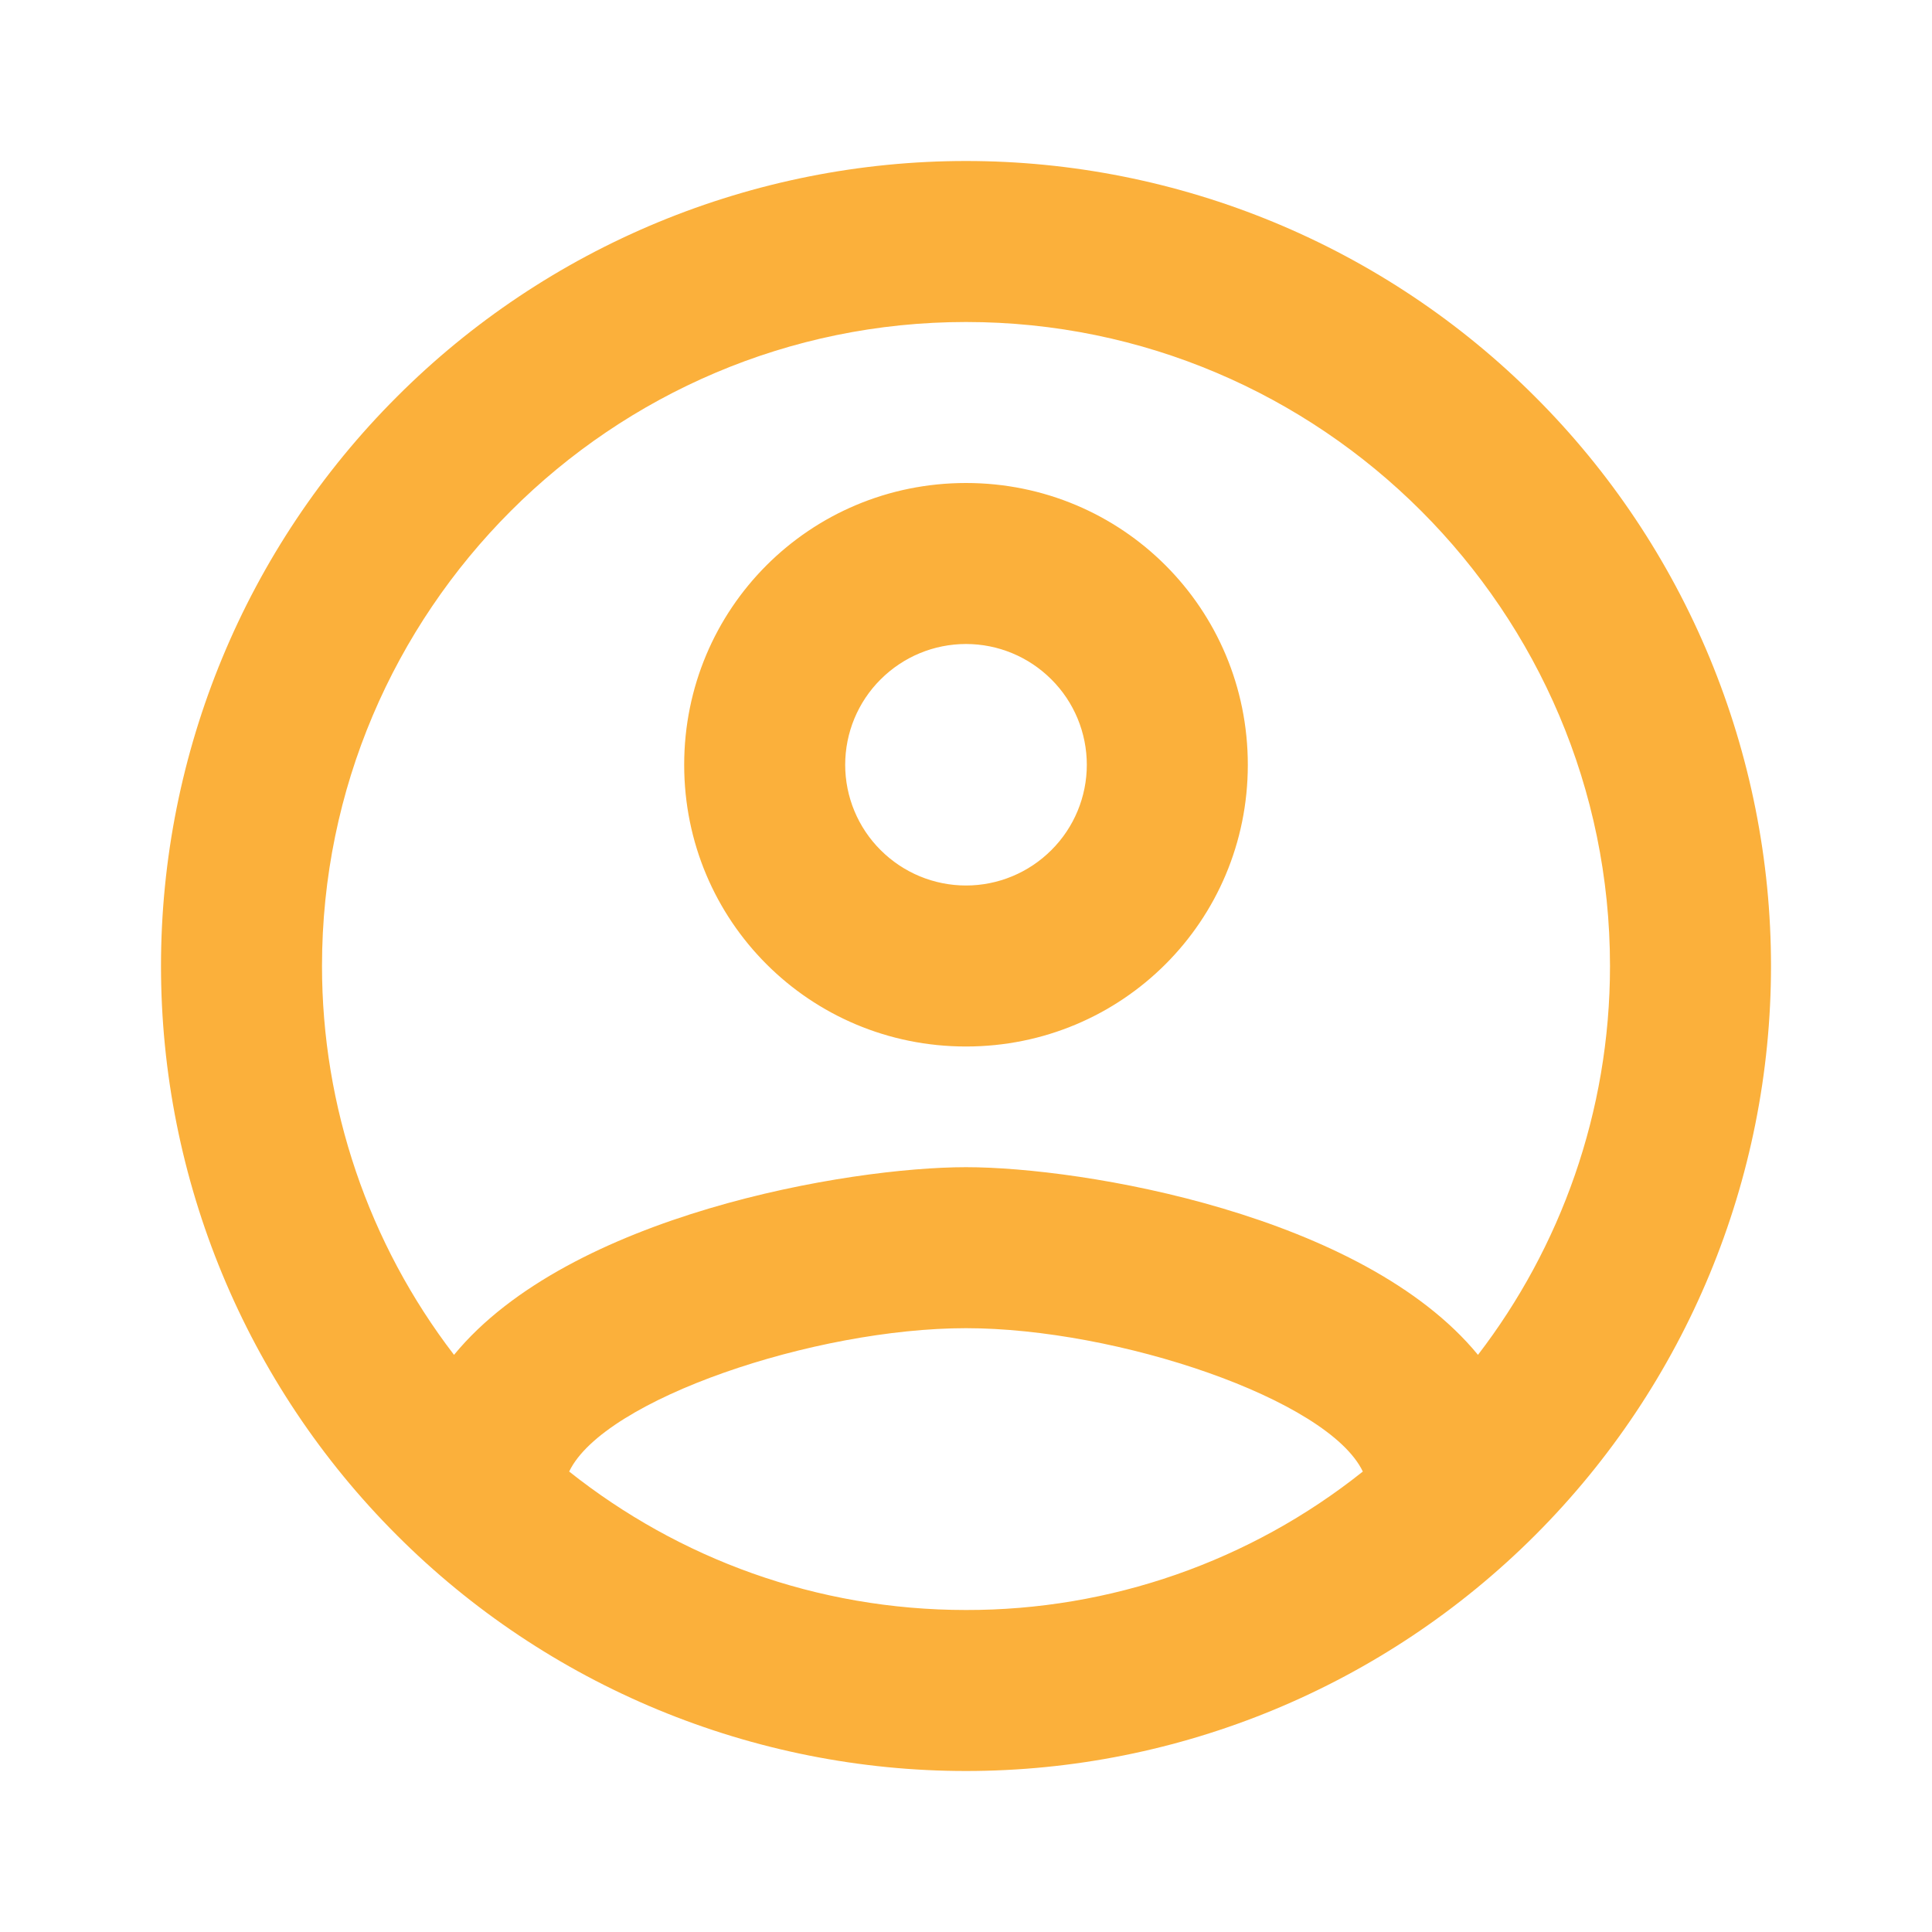 <svg width="15" height="15" viewBox="0 0 15 15" fill="none" xmlns="http://www.w3.org/2000/svg">
<path d="M7.5 1.25C6.679 1.25 5.867 1.412 5.108 1.726C4.35 2.04 3.661 2.5 3.081 3.081C1.908 4.253 1.25 5.842 1.25 7.5C1.25 9.158 1.908 10.747 3.081 11.919C3.661 12.5 4.35 12.96 5.108 13.274C5.867 13.588 6.679 13.75 7.5 13.75C9.158 13.75 10.747 13.091 11.919 11.919C13.091 10.747 13.75 9.158 13.75 7.5C13.75 6.679 13.588 5.867 13.274 5.108C12.96 4.35 12.5 3.661 11.919 3.081C11.339 2.5 10.65 2.04 9.892 1.726C9.133 1.412 8.321 1.25 7.5 1.25ZM4.419 11.425C4.688 10.863 6.325 10.312 7.5 10.312C8.675 10.312 10.312 10.863 10.581 11.425C9.706 12.123 8.619 12.502 7.5 12.5C6.338 12.5 5.269 12.1 4.419 11.425ZM11.475 10.519C10.581 9.431 8.412 9.062 7.5 9.062C6.588 9.062 4.419 9.431 3.525 10.519C2.86 9.653 2.5 8.592 2.5 7.5C2.5 4.744 4.744 2.5 7.5 2.5C10.256 2.5 12.5 4.744 12.5 7.5C12.5 8.637 12.113 9.688 11.475 10.519ZM7.5 3.75C6.287 3.75 5.312 4.725 5.312 5.938C5.312 7.15 6.287 8.125 7.5 8.125C8.713 8.125 9.688 7.15 9.688 5.938C9.688 4.725 8.713 3.75 7.5 3.75ZM7.5 6.875C7.251 6.875 7.013 6.776 6.837 6.6C6.661 6.425 6.562 6.186 6.562 5.938C6.562 5.689 6.661 5.45 6.837 5.275C7.013 5.099 7.251 5 7.5 5C7.749 5 7.987 5.099 8.163 5.275C8.339 5.45 8.438 5.689 8.438 5.938C8.438 6.186 8.339 6.425 8.163 6.6C7.987 6.776 7.749 6.875 7.5 6.875Z" fill="#FBB03B"/>
</svg>
